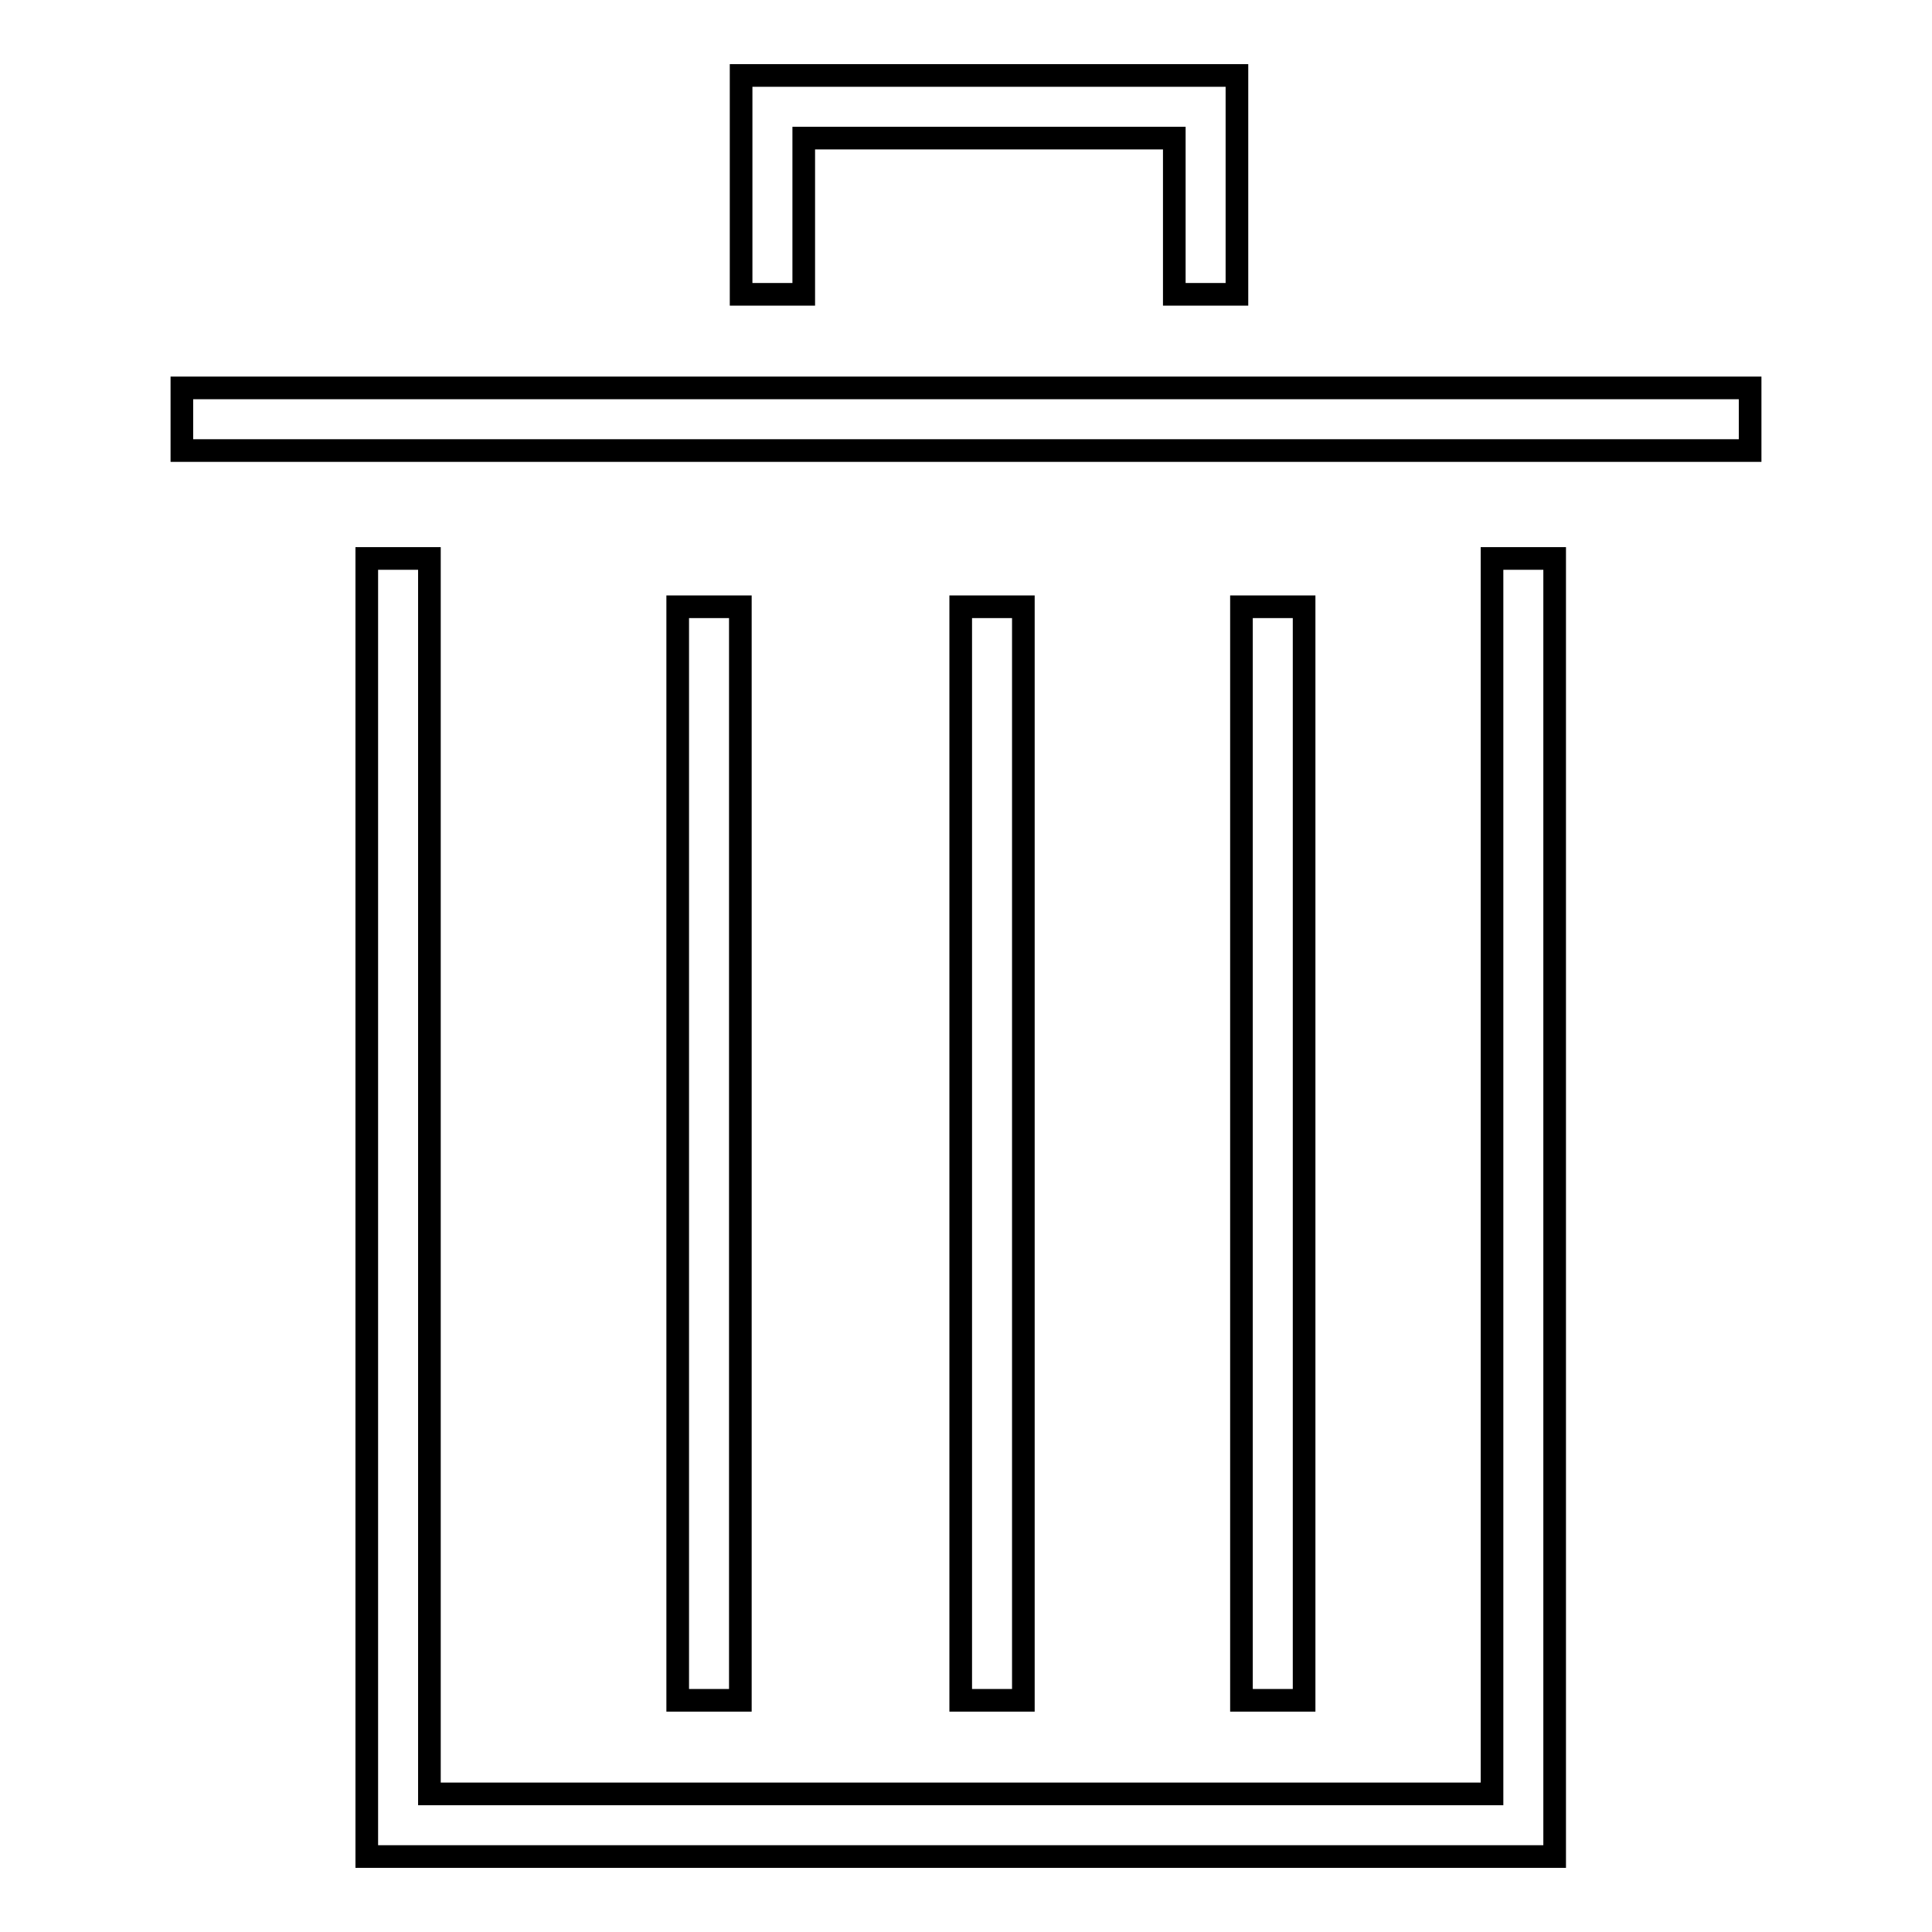 <?xml version="1.0" encoding="utf-8"?>
<!-- Svg Vector Icons : http://www.onlinewebfonts.com/icon -->
<!DOCTYPE svg PUBLIC "-//W3C//DTD SVG 1.1//EN" "http://www.w3.org/Graphics/SVG/1.1/DTD/svg11.dtd">
<svg version="1.1" xmlns="http://www.w3.org/2000/svg" xmlns:xlink="http://www.w3.org/1999/xlink" x="0px" y="0px" viewBox="0 0 256 256" enable-background="new 0 0 256 256" xml:space="preserve">
<g> <path stroke-width="3" fill-opacity="0" stroke="#000000"  d="M24.1,51.4h207.8v8.3H24.1V51.4z M205.9,246H48.6V74h8.3v163.7h140.8V74h8.3V246z M163.9,39h-8.3V18.3 h-49.1V39h-8.3V10h65.7V39z M89.8,80.4h8.3v144.9h-8.3V80.4z M127.3,80.4h8.3v144.9h-8.3V80.4z M164.5,80.4h8.3v144.9h-8.3V80.4z" /></g>
</svg>